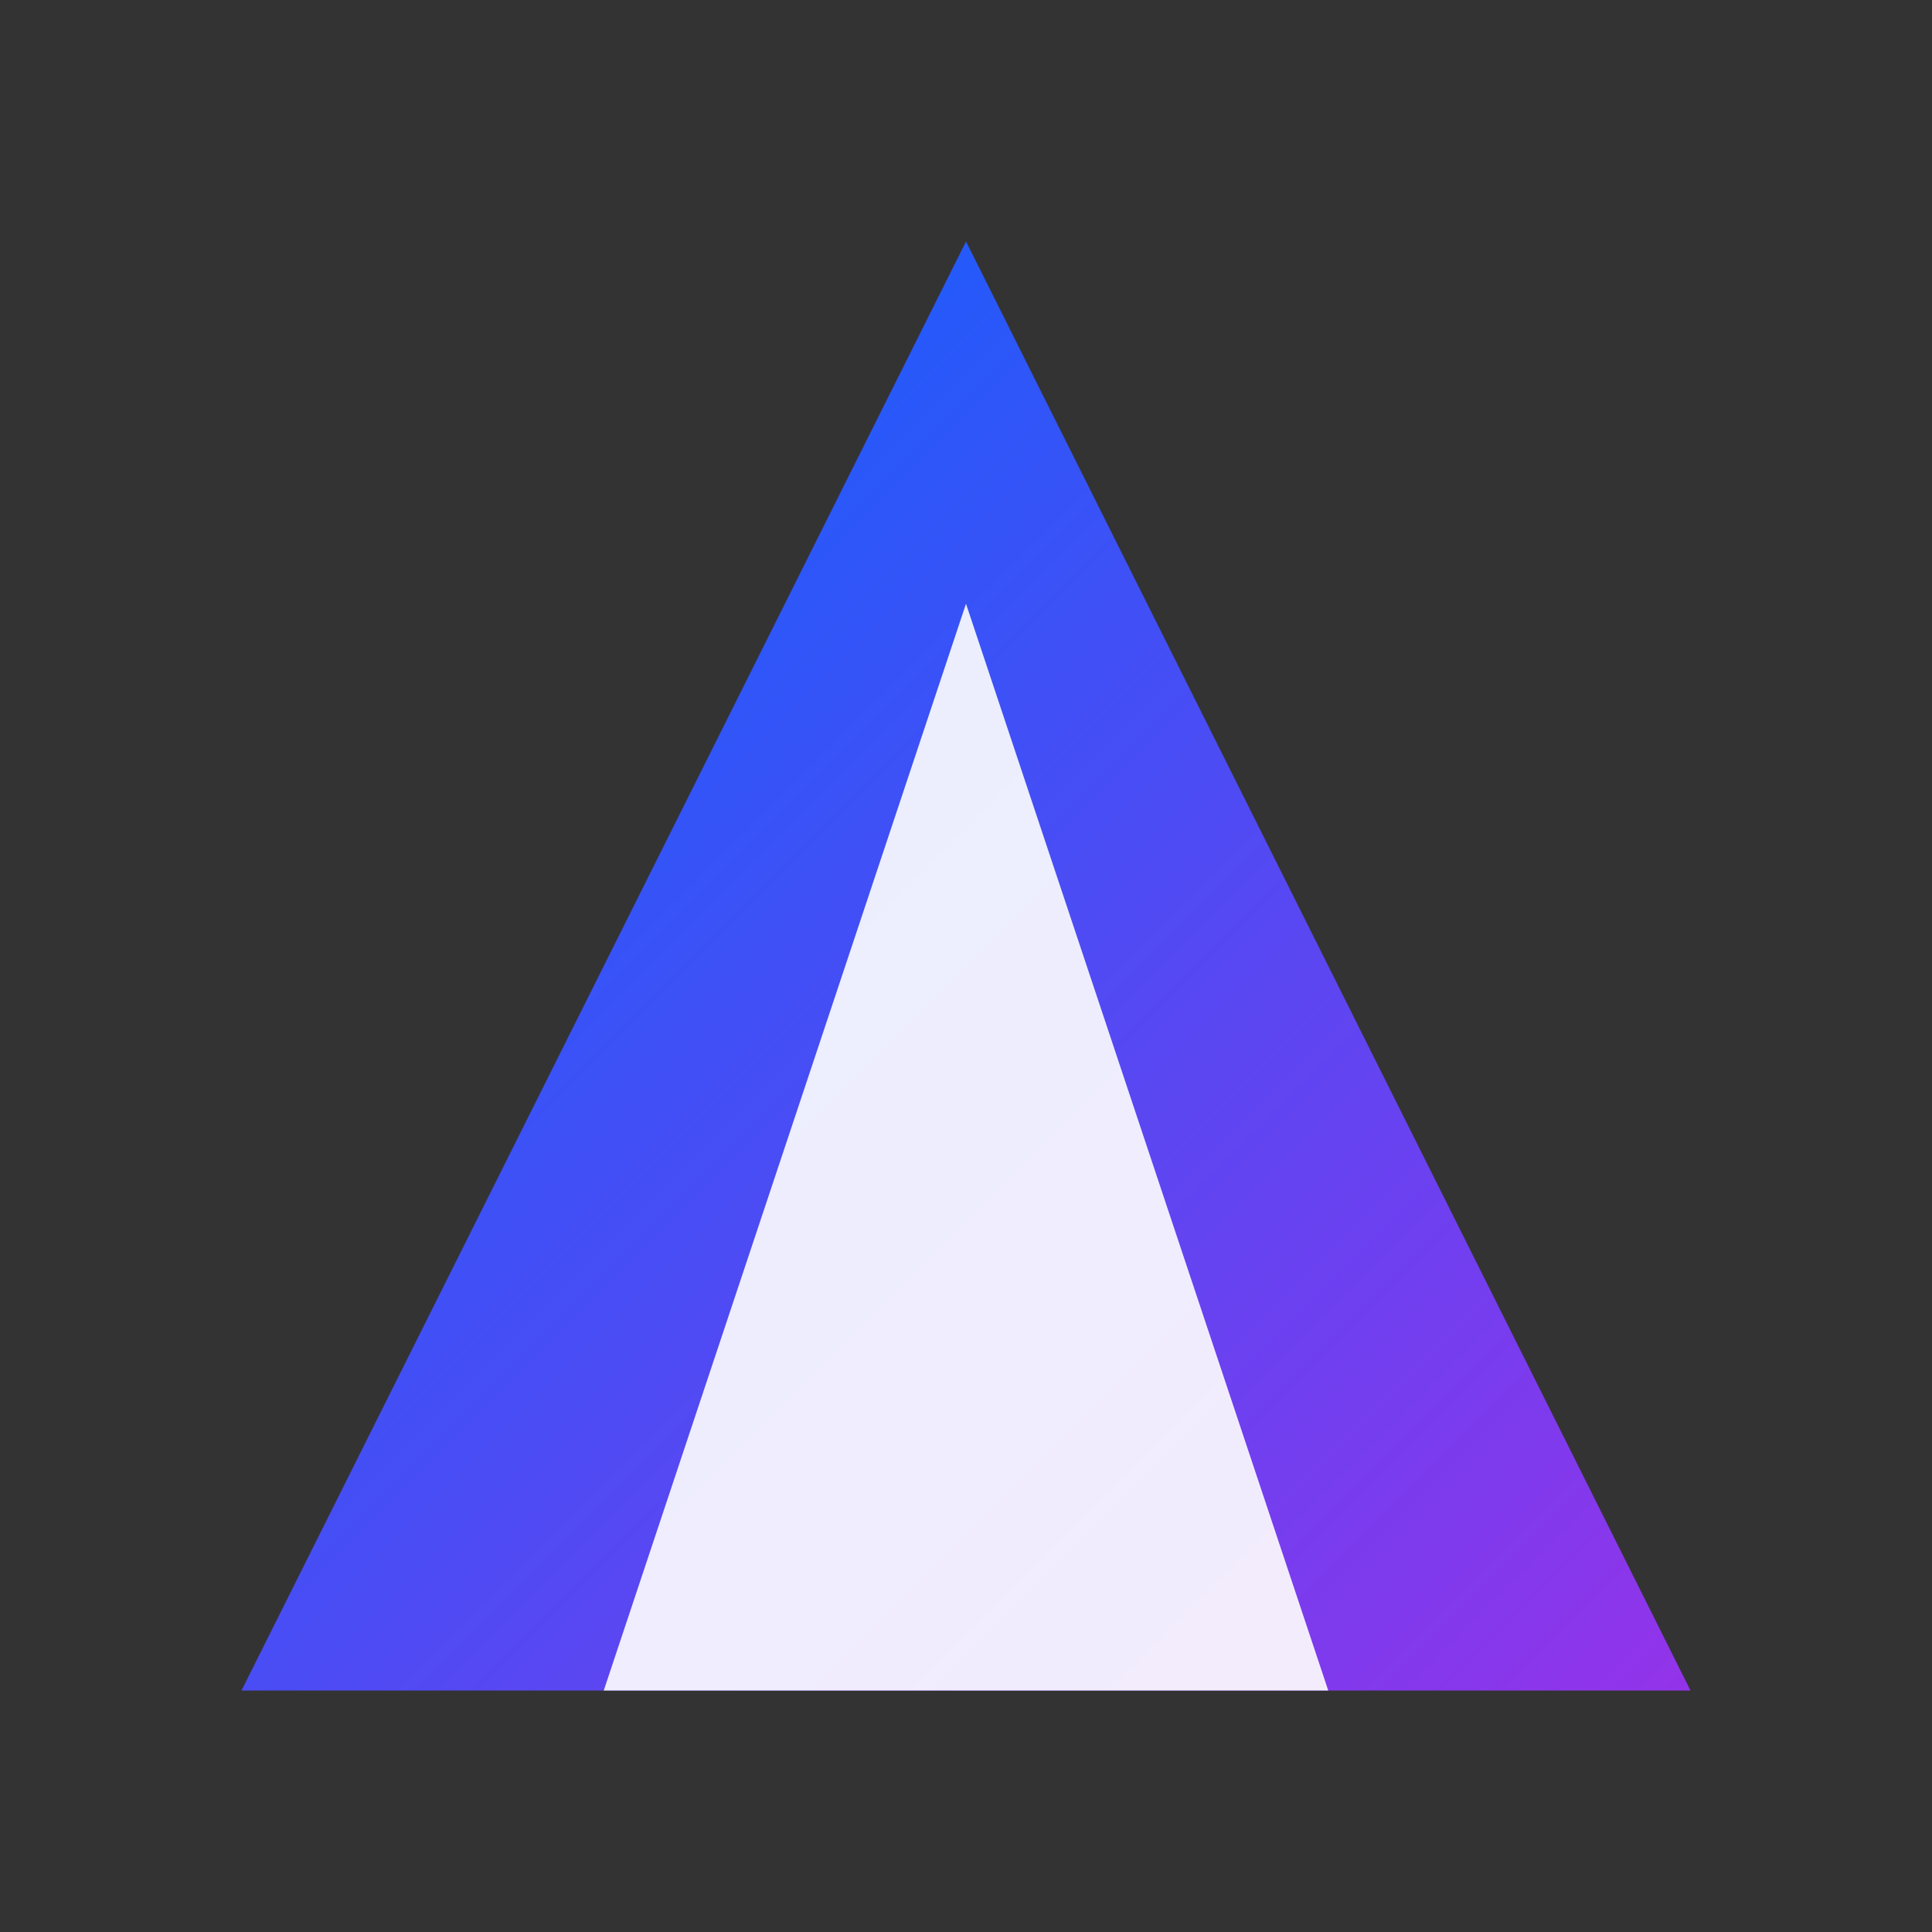 <svg width="32" height="32" viewBox="0 0 32 32" fill="none" xmlns="http://www.w3.org/2000/svg">
  <rect x="0" y="0" width="32" height="32" fill="#333333" stroke="none"/>
  <defs>
    <linearGradient id="faviconGradient" x1="0%" y1="0%" x2="100%" y2="100%">
      <stop offset="0%" style="stop-color:#0066FF;stop-opacity:1" />
      <stop offset="100%" style="stop-color:#9333EA;stop-opacity:1" />
    </linearGradient>
  </defs>

  <!-- Simplified apex triangle for favicon -->
  <path d="M16 4 L28 28 L4 28 Z" fill="url(#faviconGradient)"/>
  <path d="M16 10 L22 28 L10 28 Z" fill="#FFFFFF" opacity="0.9"/>
</svg>

